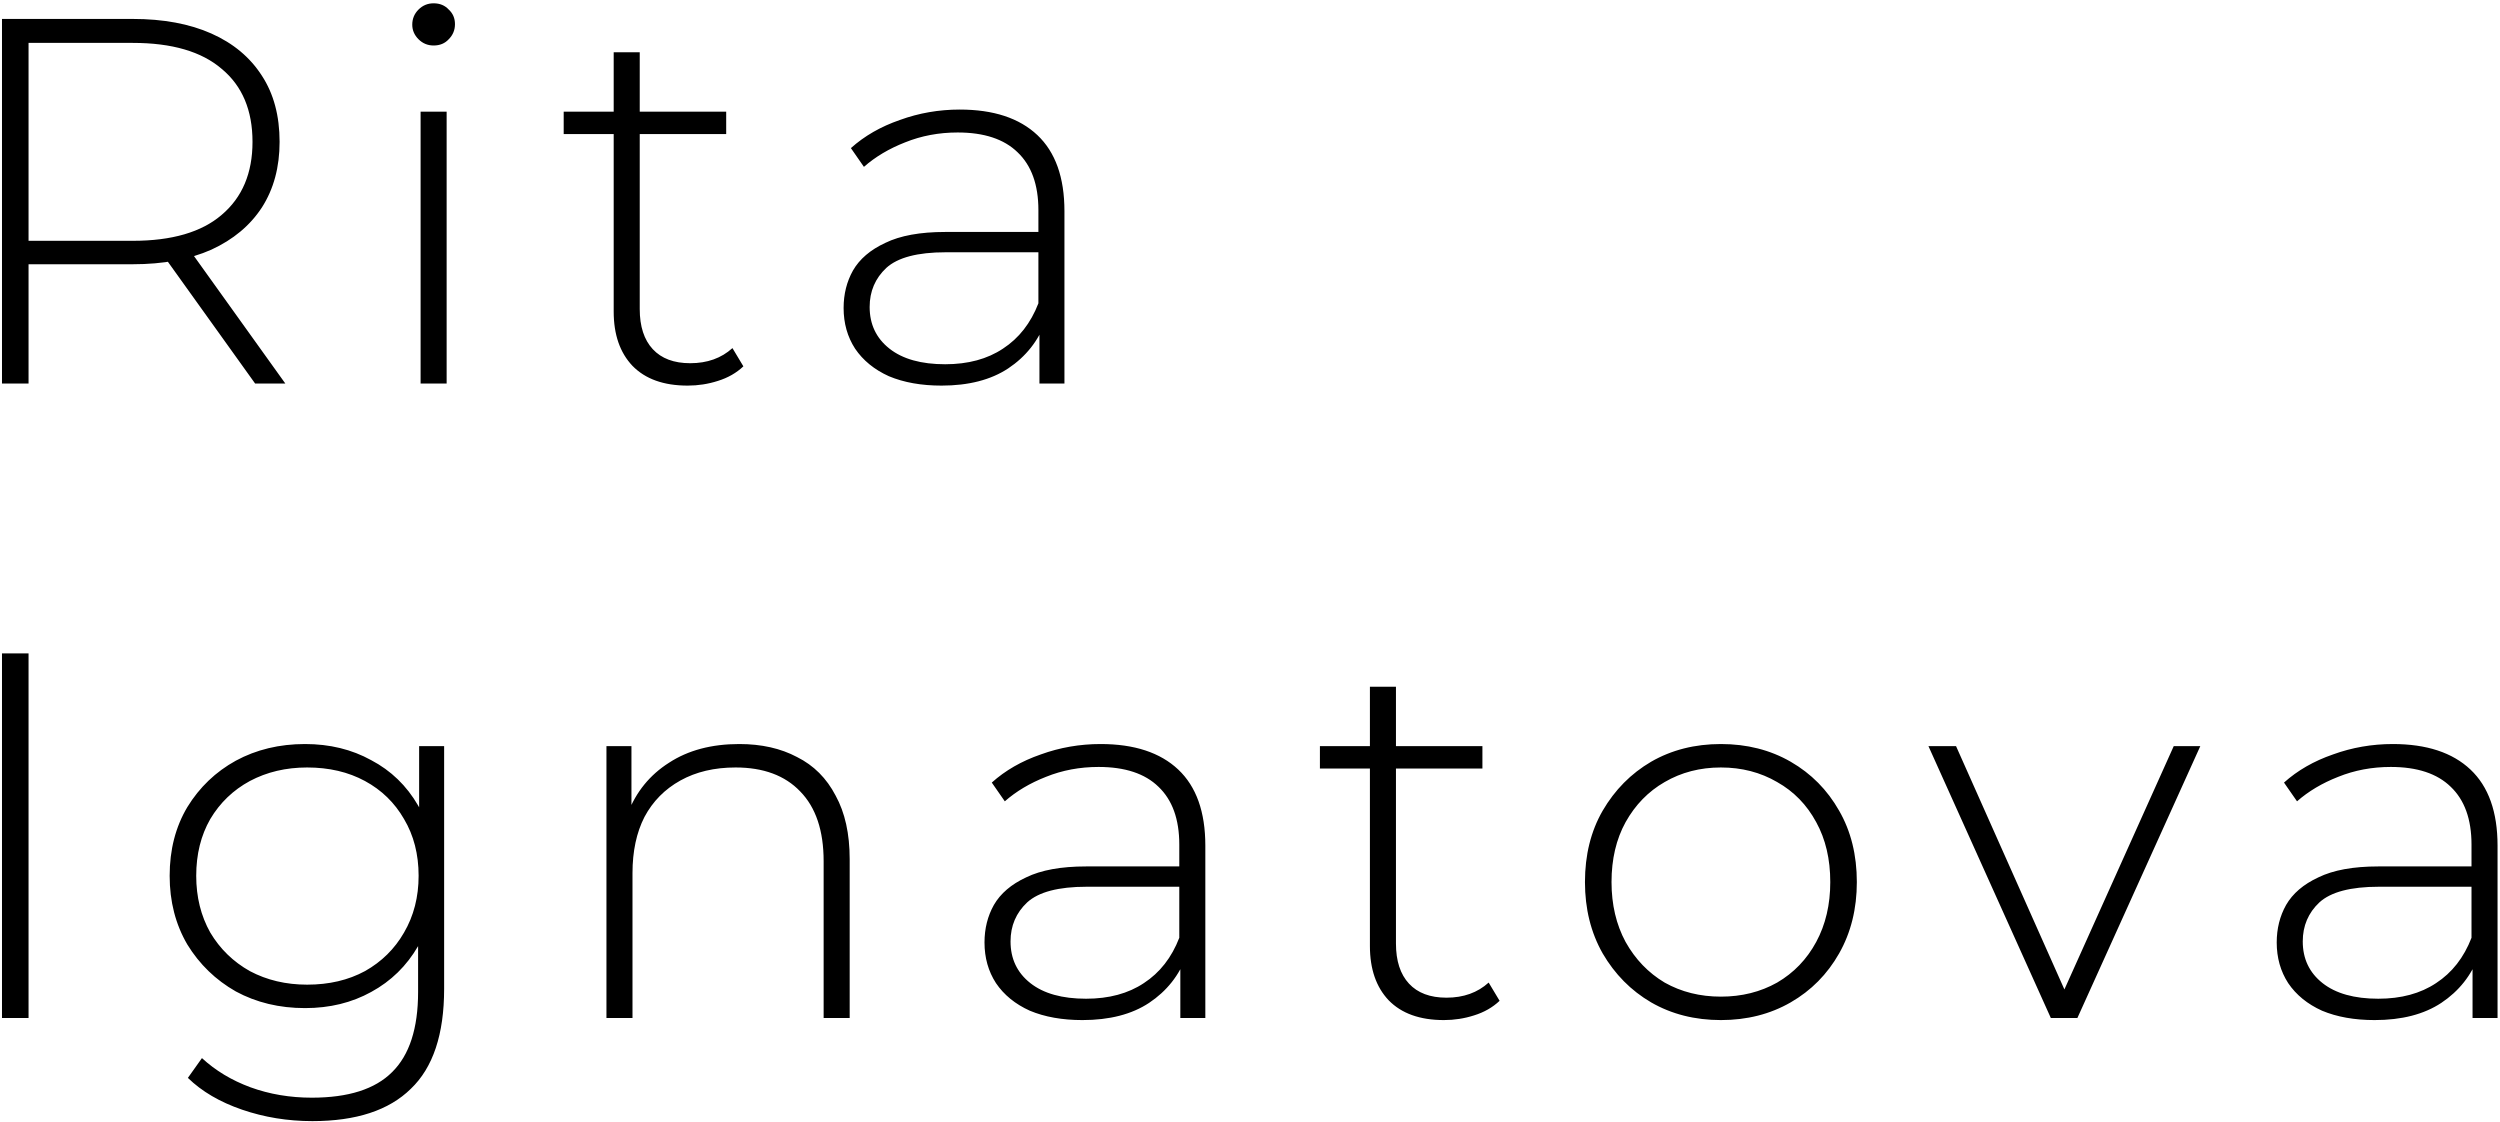 <?xml version="1.0" encoding="UTF-8"?> <svg xmlns="http://www.w3.org/2000/svg" width="528" height="237" viewBox="0 0 528 237" fill="none"> <path d="M0.42 81V4H28.03C34.483 4 40.02 5.027 44.64 7.08C49.26 9.133 52.817 12.103 55.31 15.99C57.803 19.803 59.05 24.46 59.05 29.96C59.05 35.313 57.803 39.933 55.31 43.82C52.817 47.633 49.26 50.603 44.64 52.73C40.02 54.783 34.483 55.81 28.03 55.81H3.5L6.03 53.17V81H0.42ZM53.88 81L33.86 53.06H40.24L60.26 81H53.88ZM6.03 53.5L3.5 50.86H28.03C36.317 50.86 42.587 49.027 46.84 45.36C51.167 41.693 53.33 36.56 53.33 29.96C53.33 23.287 51.167 18.153 46.84 14.56C42.587 10.893 36.317 9.06 28.03 9.06H3.5L6.03 6.31V53.5ZM88.83 81V23.58H94.33V81H88.83ZM91.58 9.61C90.333 9.61 89.27 9.17 88.39 8.29C87.51 7.41 87.07 6.383 87.07 5.21C87.07 3.963 87.51 2.9 88.39 2.02C89.27 1.14 90.333 0.7 91.58 0.7C92.9 0.7 93.963 1.14 94.77 2.02C95.65 2.827 96.09 3.853 96.09 5.1C96.09 6.347 95.65 7.41 94.77 8.29C93.963 9.17 92.9 9.61 91.58 9.61ZM145.232 81.44C140.172 81.44 136.285 80.047 133.572 77.26C130.932 74.473 129.612 70.66 129.612 65.82V11.04H135.112V65.27C135.112 68.937 136.028 71.76 137.862 73.74C139.695 75.72 142.335 76.71 145.782 76.71C149.375 76.71 152.345 75.647 154.692 73.52L157.002 77.37C155.535 78.763 153.738 79.79 151.612 80.45C149.558 81.11 147.432 81.44 145.232 81.44ZM119.052 28.31V23.58H153.372V28.31H119.052ZM219.53 81V67.91L219.31 65.93V44.37C219.31 39.017 217.843 34.947 214.91 32.16C212.05 29.373 207.833 27.98 202.26 27.98C198.3 27.98 194.596 28.677 191.15 30.07C187.776 31.39 184.88 33.113 182.46 35.24L179.71 31.28C182.57 28.713 186.016 26.733 190.05 25.34C194.083 23.873 198.3 23.14 202.7 23.14C209.813 23.14 215.276 24.937 219.09 28.53C222.903 32.123 224.81 37.477 224.81 44.59V81H219.53ZM198.85 81.44C194.596 81.44 190.893 80.78 187.74 79.46C184.66 78.067 182.276 76.123 180.59 73.63C178.976 71.137 178.17 68.277 178.17 65.05C178.17 62.117 178.83 59.477 180.15 57.13C181.543 54.71 183.816 52.767 186.97 51.3C190.123 49.76 194.34 48.99 199.62 48.99H220.74V53.28H199.73C193.79 53.28 189.61 54.38 187.19 56.58C184.843 58.78 183.67 61.53 183.67 64.83C183.67 68.497 185.063 71.43 187.85 73.63C190.636 75.83 194.56 76.93 199.62 76.93C204.46 76.93 208.53 75.83 211.83 73.63C215.203 71.43 217.696 68.24 219.31 64.06L220.85 67.8C219.31 71.98 216.67 75.317 212.93 77.81C209.263 80.23 204.57 81.44 198.85 81.44ZM0.42 215V138H6.03V215H0.42ZM65.971 236.78C60.765 236.78 55.815 235.973 51.121 234.36C46.428 232.747 42.615 230.51 39.681 227.65L42.651 223.47C45.511 226.11 48.921 228.163 52.881 229.63C56.915 231.097 61.241 231.83 65.861 231.83C73.561 231.83 79.208 230.033 82.801 226.44C86.468 222.847 88.301 217.2 88.301 209.5V193.55L89.401 184.97L88.521 176.39V157.58H93.801V208.84C93.801 218.447 91.455 225.487 86.761 229.96C82.141 234.507 75.211 236.78 65.971 236.78ZM64.431 212.91C59.005 212.91 54.128 211.737 49.801 209.39C45.548 206.97 42.138 203.67 39.571 199.49C37.078 195.237 35.831 190.397 35.831 184.97C35.831 179.47 37.078 174.63 39.571 170.45C42.138 166.27 45.548 163.007 49.801 160.66C54.128 158.313 59.005 157.14 64.431 157.14C69.638 157.14 74.295 158.277 78.401 160.55C82.581 162.75 85.881 165.94 88.301 170.12C90.721 174.227 91.931 179.177 91.931 184.97C91.931 190.69 90.721 195.64 88.301 199.82C85.881 204 82.581 207.227 78.401 209.5C74.295 211.773 69.638 212.91 64.431 212.91ZM64.871 207.96C69.491 207.96 73.561 207.007 77.081 205.1C80.601 203.12 83.351 200.407 85.331 196.96C87.385 193.44 88.411 189.443 88.411 184.97C88.411 180.423 87.385 176.427 85.331 172.98C83.351 169.533 80.601 166.857 77.081 164.95C73.561 163.043 69.491 162.09 64.871 162.09C60.398 162.09 56.365 163.043 52.771 164.95C49.251 166.857 46.465 169.533 44.411 172.98C42.431 176.427 41.441 180.423 41.441 184.97C41.441 189.443 42.431 193.44 44.411 196.96C46.465 200.407 49.251 203.12 52.771 205.1C56.365 207.007 60.398 207.96 64.871 207.96ZM156.132 157.14C160.825 157.14 164.895 158.057 168.342 159.89C171.862 161.65 174.575 164.363 176.482 168.03C178.462 171.623 179.452 176.097 179.452 181.45V215H173.952V181.89C173.952 175.437 172.302 170.523 169.002 167.15C165.775 163.777 161.229 162.09 155.362 162.09C150.889 162.09 147.002 163.007 143.702 164.84C140.402 166.673 137.872 169.24 136.112 172.54C134.425 175.84 133.582 179.8 133.582 184.42V215H128.082V157.58H133.362V173.53L132.592 171.77C134.352 167.223 137.249 163.667 141.282 161.1C145.315 158.46 150.265 157.14 156.132 157.14ZM249.286 215V201.91L249.066 199.93V178.37C249.066 173.017 247.599 168.947 244.666 166.16C241.806 163.373 237.589 161.98 232.016 161.98C228.056 161.98 224.352 162.677 220.906 164.07C217.532 165.39 214.636 167.113 212.216 169.24L209.466 165.28C212.326 162.713 215.772 160.733 219.806 159.34C223.839 157.873 228.056 157.14 232.456 157.14C239.569 157.14 245.032 158.937 248.846 162.53C252.659 166.123 254.566 171.477 254.566 178.59V215H249.286ZM228.606 215.44C224.352 215.44 220.649 214.78 217.496 213.46C214.416 212.067 212.032 210.123 210.346 207.63C208.732 205.137 207.926 202.277 207.926 199.05C207.926 196.117 208.586 193.477 209.906 191.13C211.299 188.71 213.572 186.767 216.726 185.3C219.879 183.76 224.096 182.99 229.376 182.99H250.496V187.28H229.486C223.546 187.28 219.366 188.38 216.946 190.58C214.599 192.78 213.426 195.53 213.426 198.83C213.426 202.497 214.819 205.43 217.606 207.63C220.392 209.83 224.316 210.93 229.376 210.93C234.216 210.93 238.286 209.83 241.586 207.63C244.959 205.43 247.452 202.24 249.066 198.06L250.606 201.8C249.066 205.98 246.426 209.317 242.686 211.81C239.019 214.23 234.326 215.44 228.606 215.44ZM304.946 215.44C299.886 215.44 296 214.047 293.286 211.26C290.646 208.473 289.326 204.66 289.326 199.82V145.04H294.826V199.27C294.826 202.937 295.743 205.76 297.576 207.74C299.41 209.72 302.05 210.71 305.496 210.71C309.09 210.71 312.06 209.647 314.406 207.52L316.716 211.37C315.25 212.763 313.453 213.79 311.326 214.45C309.273 215.11 307.146 215.44 304.946 215.44ZM278.766 162.31V157.58H313.086V162.31H278.766ZM363.454 215.44C357.954 215.44 353.04 214.193 348.714 211.7C344.46 209.207 341.05 205.76 338.484 201.36C335.99 196.96 334.744 191.937 334.744 186.29C334.744 180.57 335.99 175.547 338.484 171.22C341.05 166.82 344.46 163.373 348.714 160.88C353.04 158.387 357.954 157.14 363.454 157.14C368.954 157.14 373.867 158.387 378.194 160.88C382.52 163.373 385.93 166.82 388.424 171.22C390.917 175.547 392.164 180.57 392.164 186.29C392.164 191.937 390.917 196.96 388.424 201.36C385.93 205.76 382.52 209.207 378.194 211.7C373.867 214.193 368.954 215.44 363.454 215.44ZM363.454 210.49C367.854 210.49 371.814 209.5 375.334 207.52C378.854 205.467 381.604 202.607 383.584 198.94C385.564 195.273 386.554 191.057 386.554 186.29C386.554 181.45 385.564 177.233 383.584 173.64C381.604 169.973 378.854 167.15 375.334 165.17C371.814 163.117 367.854 162.09 363.454 162.09C359.054 162.09 355.094 163.117 351.574 165.17C348.127 167.15 345.377 169.973 343.324 173.64C341.344 177.233 340.354 181.45 340.354 186.29C340.354 191.057 341.344 195.273 343.324 198.94C345.377 202.607 348.127 205.467 351.574 207.52C355.094 209.5 359.054 210.49 363.454 210.49ZM433.135 215L407.285 157.58H413.115L437.315 211.92H434.675L459.095 157.58H464.705L438.745 215H433.135ZM522.202 215V201.91L521.982 199.93V178.37C521.982 173.017 520.515 168.947 517.582 166.16C514.722 163.373 510.505 161.98 504.932 161.98C500.972 161.98 497.268 162.677 493.822 164.07C490.448 165.39 487.552 167.113 485.132 169.24L482.382 165.28C485.242 162.713 488.688 160.733 492.722 159.34C496.755 157.873 500.972 157.14 505.372 157.14C512.485 157.14 517.948 158.937 521.762 162.53C525.575 166.123 527.482 171.477 527.482 178.59V215H522.202ZM501.522 215.44C497.268 215.44 493.565 214.78 490.412 213.46C487.332 212.067 484.948 210.123 483.262 207.63C481.648 205.137 480.842 202.277 480.842 199.05C480.842 196.117 481.502 193.477 482.822 191.13C484.215 188.71 486.488 186.767 489.642 185.3C492.795 183.76 497.012 182.99 502.292 182.99H523.412V187.28H502.402C496.462 187.28 492.282 188.38 489.862 190.58C487.515 192.78 486.342 195.53 486.342 198.83C486.342 202.497 487.735 205.43 490.522 207.63C493.308 209.83 497.232 210.93 502.292 210.93C507.132 210.93 511.202 209.83 514.502 207.63C517.875 205.43 520.368 202.24 521.982 198.06L523.522 201.8C521.982 205.98 519.342 209.317 515.602 211.81C511.935 214.23 507.242 215.44 501.522 215.44Z" fill="black"></path> </svg> 